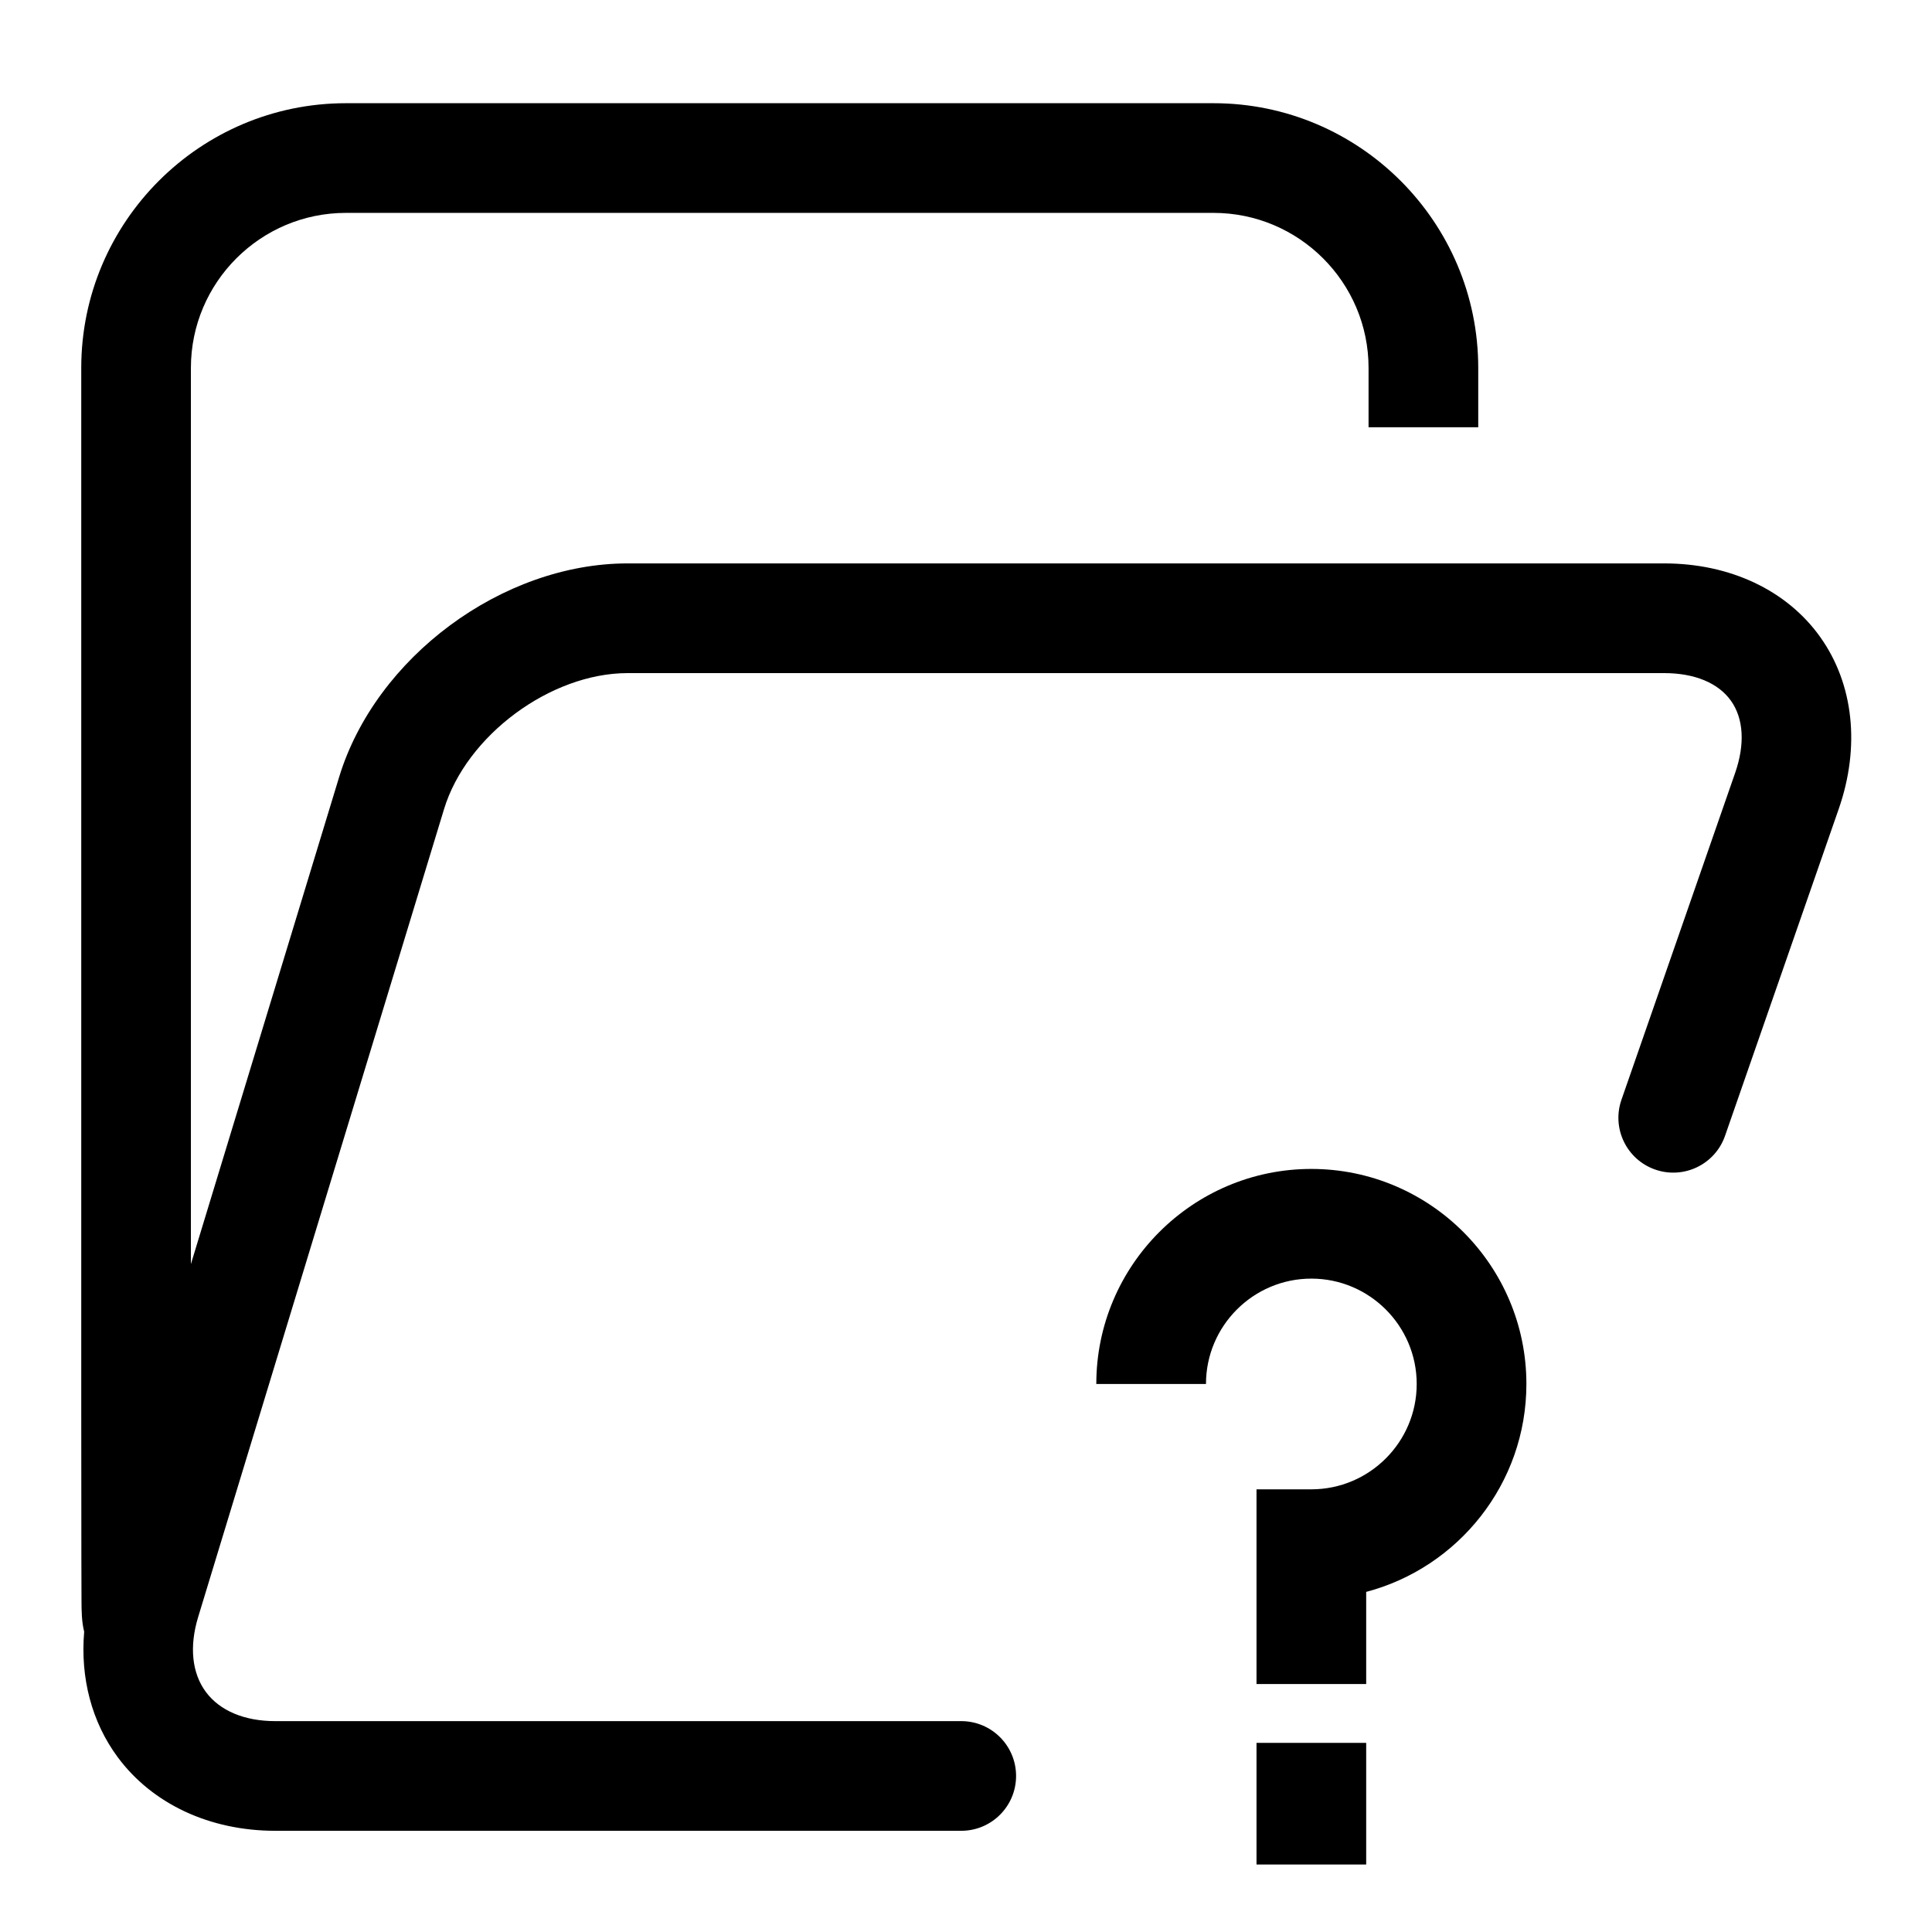 <?xml version="1.0" encoding="UTF-8"?>
<!-- Uploaded to: ICON Repo, www.iconrepo.com, Generator: ICON Repo Mixer Tools -->
<svg fill="#000000" width="800px" height="800px" version="1.1" viewBox="144 144 512 512" xmlns="http://www.w3.org/2000/svg">
 <g>
  <path d="m626.41 312.86c-8.836-12.426-23.918-19.551-41.379-19.551h-274.71c-33.203 0-66.785 24.883-76.453 56.645l-39.277 129.05v-237.5c0-22.656 18.434-41.086 41.086-41.086h229.92c22.652 0 41.086 18.434 41.086 41.086v15.73h29.066v-15.73c0.004-38.684-31.469-70.152-70.148-70.152h-229.92c-38.68 0-70.148 31.469-70.148 70.152v275.5l0.031 39.238 0.035 11.969c0.012 2.598 0.027 5.469 0.707 8.215-1.043 12.273 2.008 23.957 8.898 33.258 9.18 12.391 24.395 19.496 41.746 19.496h181.79c8.027 0 14.531-6.504 14.531-14.531 0-8.027-6.504-14.531-14.531-14.531h-181.79c-8.164 0-14.699-2.746-18.395-7.734-3.695-4.984-4.422-12.035-2.043-19.848l65.164-214.11c5.949-19.539 28.23-36.043 48.652-36.043h274.7c8.051 0 14.332 2.602 17.695 7.328 3.359 4.723 3.754 11.516 1.109 19.121 0 0-30.129 86.621-30.129 86.621-2.637 7.582 1.371 15.863 8.953 18.5 7.582 2.637 15.863-1.371 18.5-8.953l30.129-86.625c5.738-16.496 3.961-33.082-4.875-45.508z"/>
  <path d="m491.52 453.78c-31.426 0-56.988 25.566-56.988 56.988h29.066c0-15.395 12.527-27.922 27.922-27.922s27.922 12.527 27.922 27.922-12.527 27.918-27.922 27.918h-14.531v51.598h29.066v-24.414c24.406-6.441 42.457-28.703 42.457-55.102 0-31.422-25.566-56.988-56.992-56.988zm-14.531 184.33h29.066v-32.227h-29.066z"/>
 </g>
</svg>